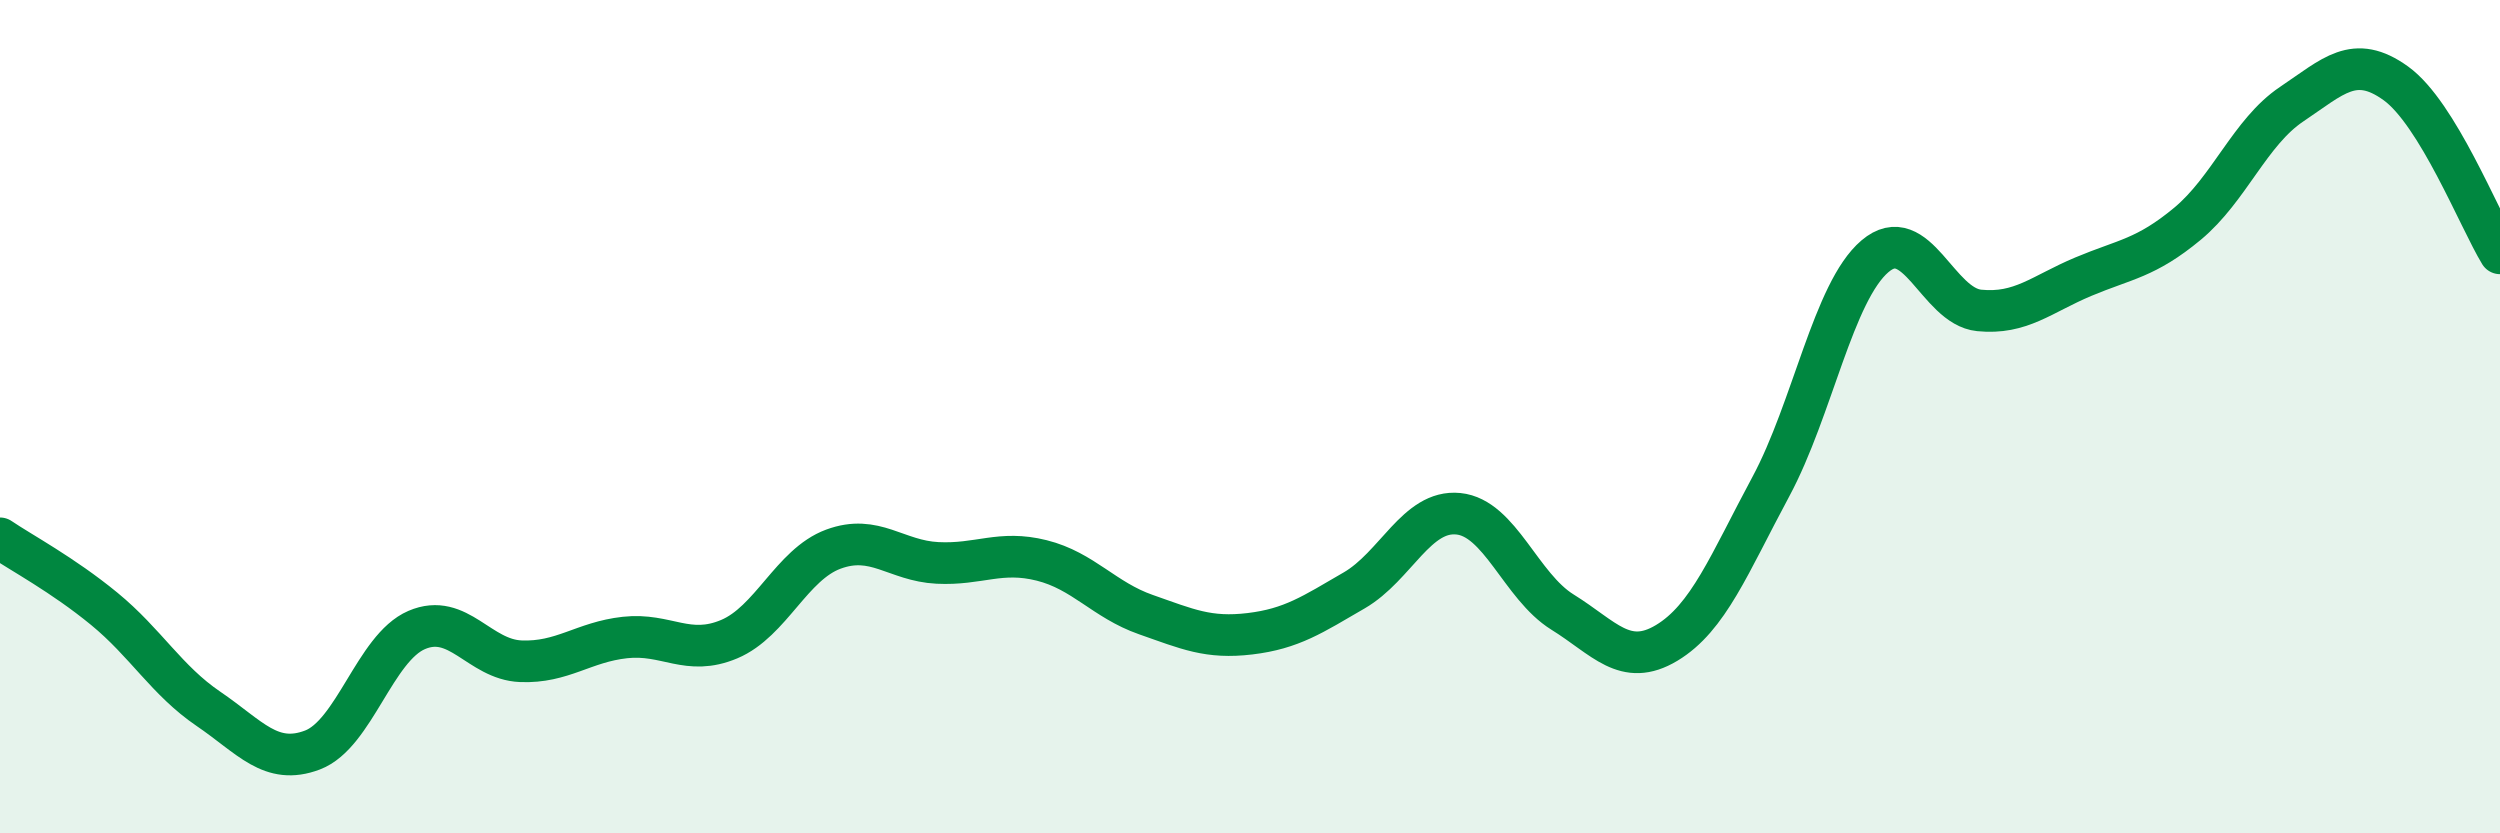 
    <svg width="60" height="20" viewBox="0 0 60 20" xmlns="http://www.w3.org/2000/svg">
      <path
        d="M 0,12.92 C 0.5,13.26 1.5,13.79 2.5,14.61 C 3.5,15.43 4,16.33 5,17.01 C 6,17.69 6.5,18.38 7.5,18 C 8.5,17.62 9,15.55 10,15.12 C 11,14.69 11.5,15.83 12.5,15.87 C 13.5,15.91 14,15.41 15,15.3 C 16,15.19 16.5,15.76 17.5,15.34 C 18.5,14.92 19,13.55 20,13.18 C 21,12.81 21.5,13.46 22.5,13.51 C 23.5,13.56 24,13.2 25,13.45 C 26,13.7 26.5,14.4 27.5,14.75 C 28.5,15.1 29,15.33 30,15.21 C 31,15.09 31.5,14.75 32.5,14.17 C 33.5,13.59 34,12.23 35,12.33 C 36,12.43 36.5,14.07 37.5,14.69 C 38.5,15.31 39,16.03 40,15.43 C 41,14.83 41.5,13.54 42.5,11.68 C 43.5,9.82 44,7 45,6.15 C 46,5.3 46.5,7.35 47.5,7.45 C 48.5,7.55 49,7.06 50,6.64 C 51,6.22 51.5,6.2 52.5,5.37 C 53.5,4.54 54,3.17 55,2.5 C 56,1.83 56.5,1.28 57.5,2 C 58.5,2.72 59.5,5.26 60,6.08L60 20L0 20Z"
        fill="#008740"
        opacity="0.1"
        stroke-linecap="round"
        stroke-linejoin="round"
      />
      <path
        d="M 0,12.92 C 0.5,13.26 1.5,13.79 2.5,14.61 C 3.5,15.43 4,16.33 5,17.01 C 6,17.69 6.5,18.38 7.5,18 C 8.5,17.62 9,15.55 10,15.12 C 11,14.69 11.5,15.83 12.5,15.87 C 13.5,15.91 14,15.41 15,15.3 C 16,15.19 16.5,15.76 17.5,15.34 C 18.5,14.92 19,13.55 20,13.18 C 21,12.81 21.5,13.46 22.5,13.51 C 23.5,13.56 24,13.2 25,13.45 C 26,13.7 26.5,14.4 27.5,14.75 C 28.5,15.1 29,15.33 30,15.21 C 31,15.09 31.5,14.75 32.5,14.17 C 33.5,13.59 34,12.23 35,12.33 C 36,12.43 36.5,14.07 37.5,14.69 C 38.5,15.31 39,16.03 40,15.43 C 41,14.83 41.5,13.54 42.5,11.68 C 43.5,9.82 44,7 45,6.15 C 46,5.3 46.5,7.35 47.5,7.45 C 48.5,7.55 49,7.06 50,6.64 C 51,6.22 51.5,6.2 52.5,5.37 C 53.5,4.54 54,3.17 55,2.5 C 56,1.83 56.5,1.28 57.5,2 C 58.5,2.72 59.5,5.26 60,6.08"
        stroke="#008740"
        stroke-width="1"
        fill="none"
        stroke-linecap="round"
        stroke-linejoin="round"
      />
    </svg>
  